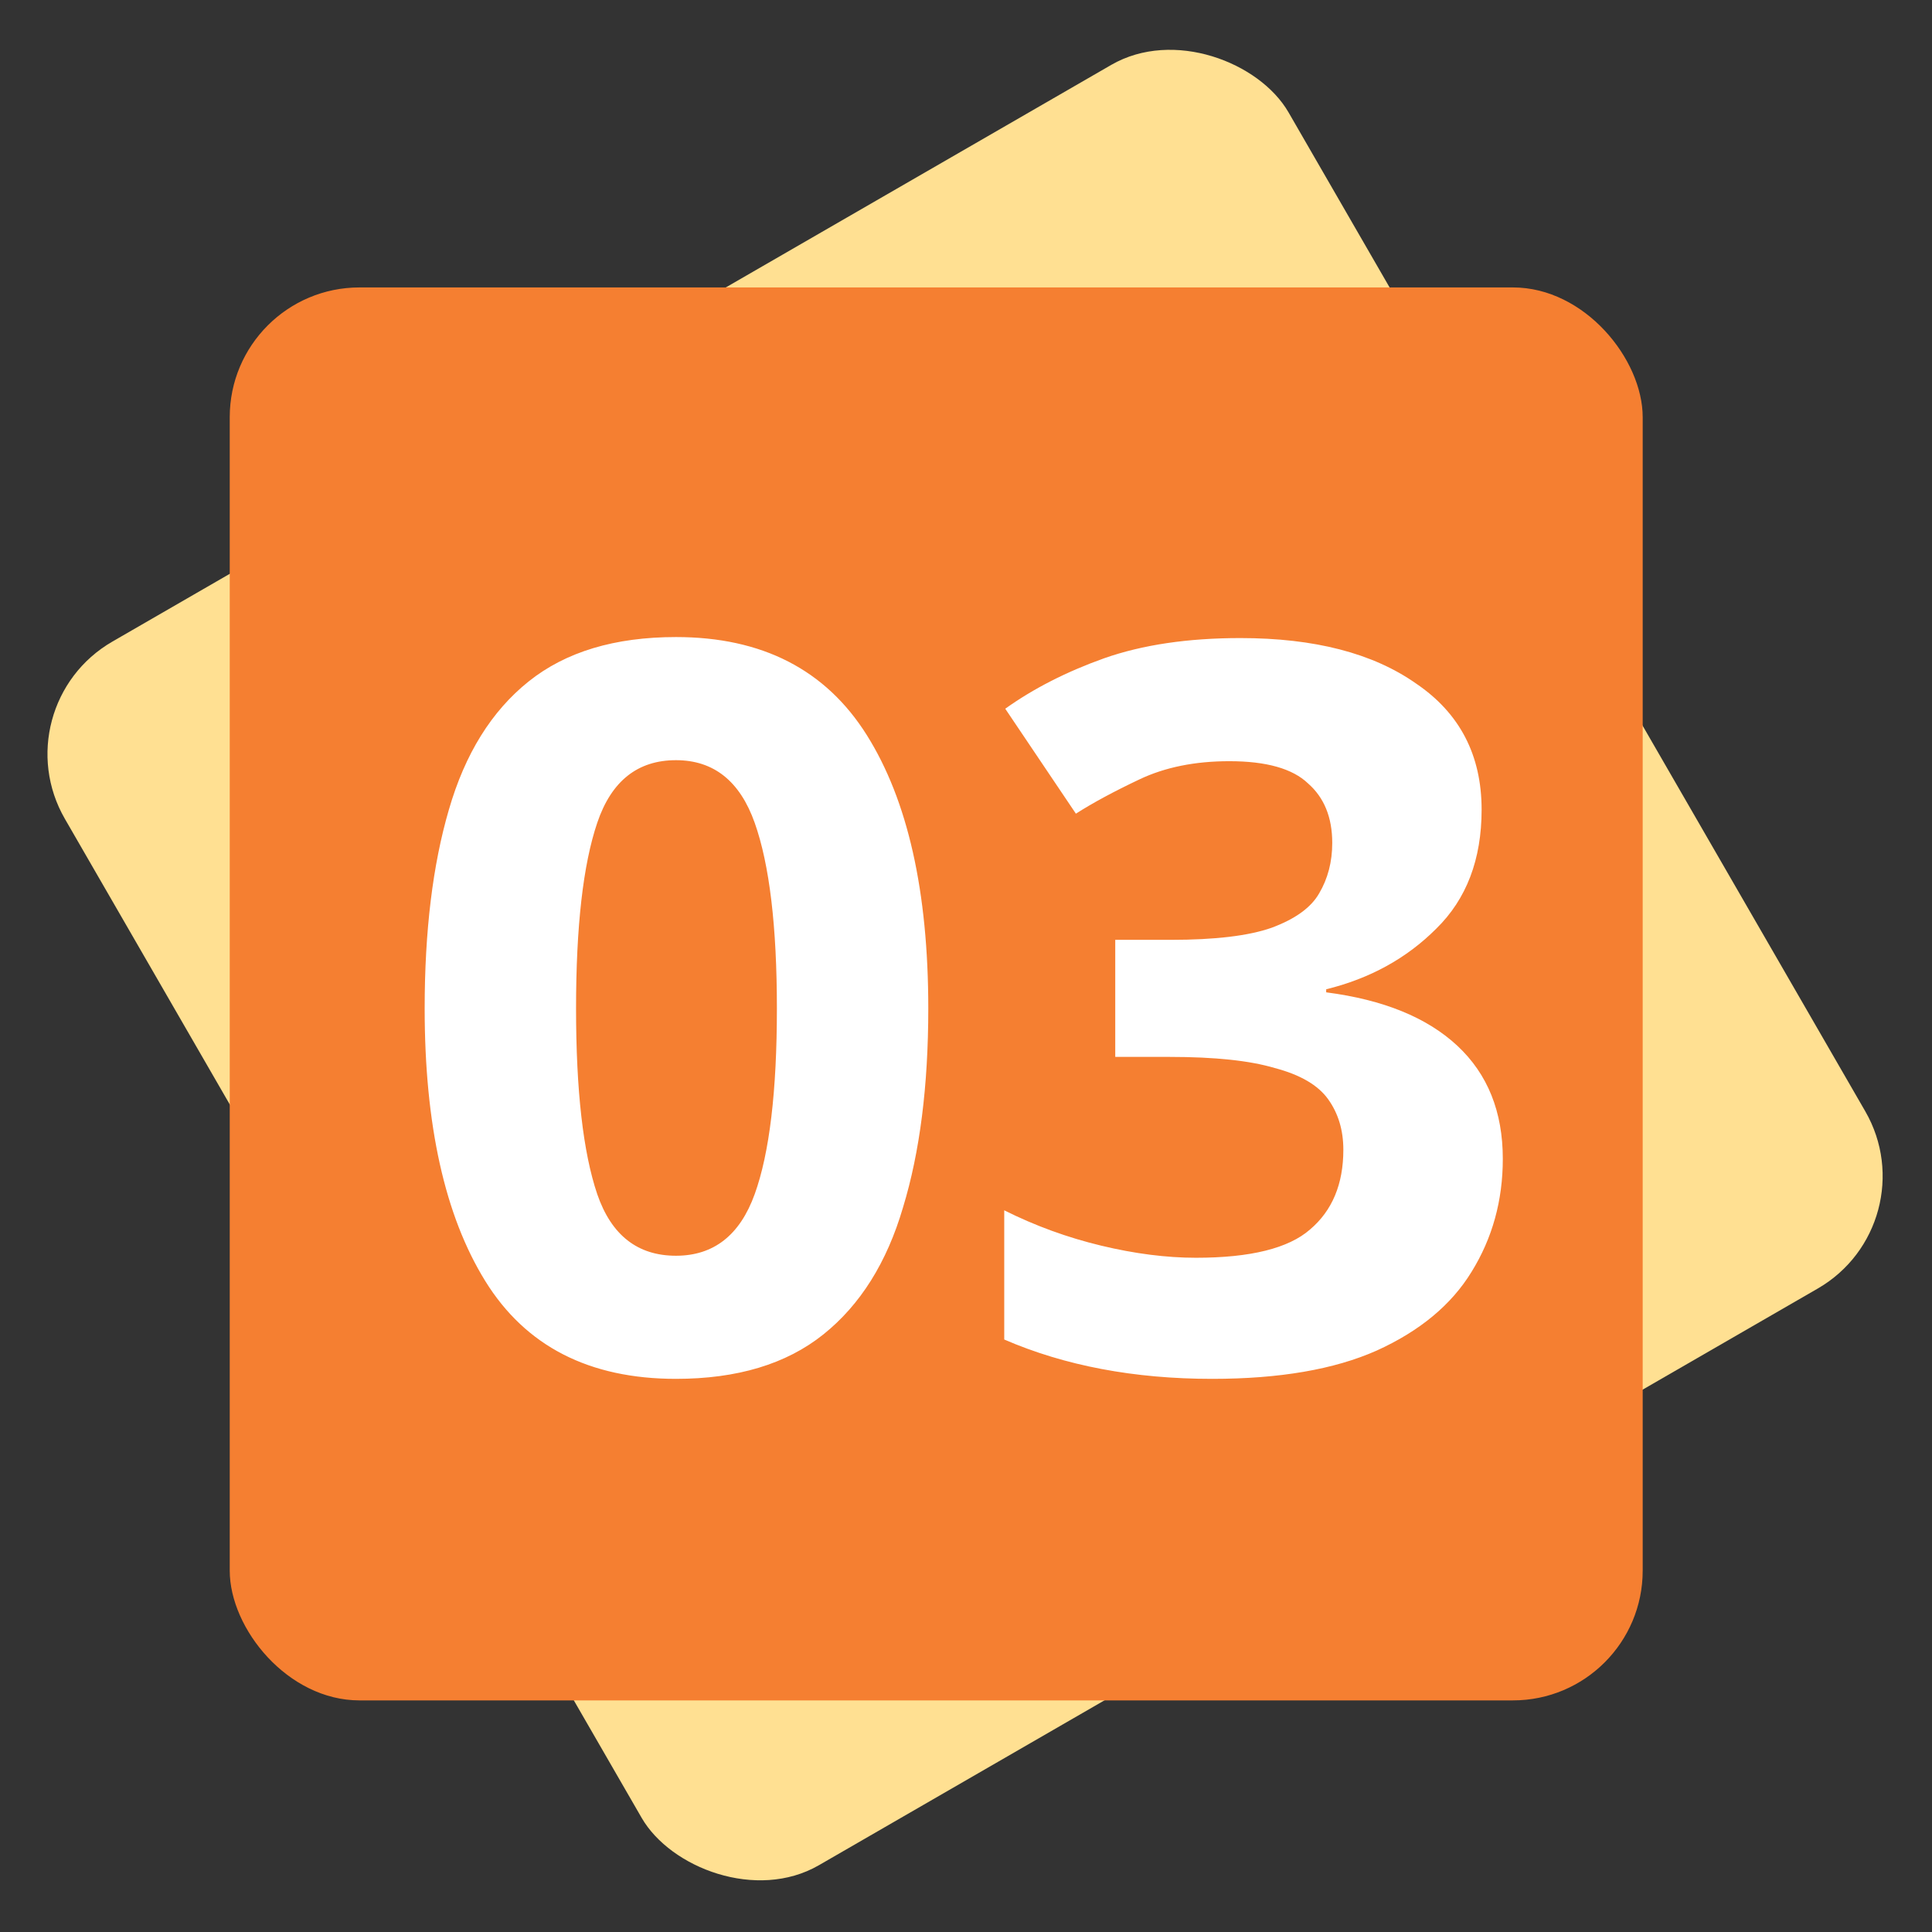 <svg width="134" height="134" viewBox="0 0 134 134" fill="none" xmlns="http://www.w3.org/2000/svg">
<rect x="0" y="0" width="134" height="134" fill="#333333" stroke="none"/>
<rect y="49" width="98" height="98" rx="9" transform="rotate(-30 0 49)" fill="#FFE092"/>
<rect x="15.934" y="19.936" width="98" height="98" rx="9" fill="#F57F31"/>
<path d="M64.384 69.945C64.384 75.312 63.8 79.909 62.634 83.736C61.514 87.562 59.67 90.502 57.104 92.555C54.537 94.609 51.13 95.635 46.884 95.635C40.864 95.635 36.454 93.372 33.654 88.846C30.854 84.319 29.454 78.019 29.454 69.945C29.454 64.579 30.014 59.982 31.134 56.156C32.254 52.282 34.097 49.319 36.664 47.266C39.23 45.212 42.637 44.185 46.884 44.185C52.857 44.185 57.267 46.449 60.114 50.975C62.96 55.502 64.384 61.825 64.384 69.945ZM39.954 69.945C39.954 75.639 40.444 79.932 41.424 82.826C42.404 85.672 44.224 87.096 46.884 87.096C49.497 87.096 51.317 85.672 52.344 82.826C53.37 79.979 53.884 75.686 53.884 69.945C53.884 64.252 53.37 59.959 52.344 57.066C51.317 54.172 49.497 52.725 46.884 52.725C44.224 52.725 42.404 54.172 41.424 57.066C40.444 59.959 39.954 64.252 39.954 69.945ZM102.762 56.156C102.762 59.609 101.712 62.362 99.612 64.415C97.559 66.469 95.016 67.869 91.982 68.615V68.826C95.949 69.339 98.982 70.576 101.082 72.535C103.182 74.496 104.232 77.109 104.232 80.376C104.232 83.269 103.509 85.882 102.062 88.216C100.662 90.502 98.469 92.322 95.482 93.675C92.542 94.982 88.739 95.635 84.072 95.635C78.659 95.635 73.852 94.725 69.652 92.906V83.945C71.799 85.019 74.039 85.835 76.372 86.395C78.706 86.956 80.899 87.236 82.952 87.236C86.732 87.236 89.369 86.582 90.862 85.275C92.402 83.969 93.172 82.126 93.172 79.746C93.172 78.392 92.822 77.225 92.122 76.246C91.422 75.266 90.186 74.542 88.412 74.076C86.686 73.562 84.259 73.305 81.132 73.305H77.352V65.186H81.202C84.282 65.186 86.615 64.906 88.202 64.346C89.835 63.739 90.932 62.946 91.492 61.965C92.099 60.939 92.402 59.772 92.402 58.465C92.402 56.692 91.842 55.316 90.722 54.336C89.649 53.309 87.829 52.795 85.262 52.795C82.882 52.795 80.805 53.215 79.032 54.056C77.259 54.895 75.789 55.689 74.622 56.435L69.722 49.156C71.682 47.755 73.969 46.589 76.582 45.656C79.242 44.722 82.392 44.255 86.032 44.255C91.165 44.255 95.225 45.306 98.212 47.406C101.246 49.459 102.762 52.376 102.762 56.156Z" fill="white"/>
</svg>
